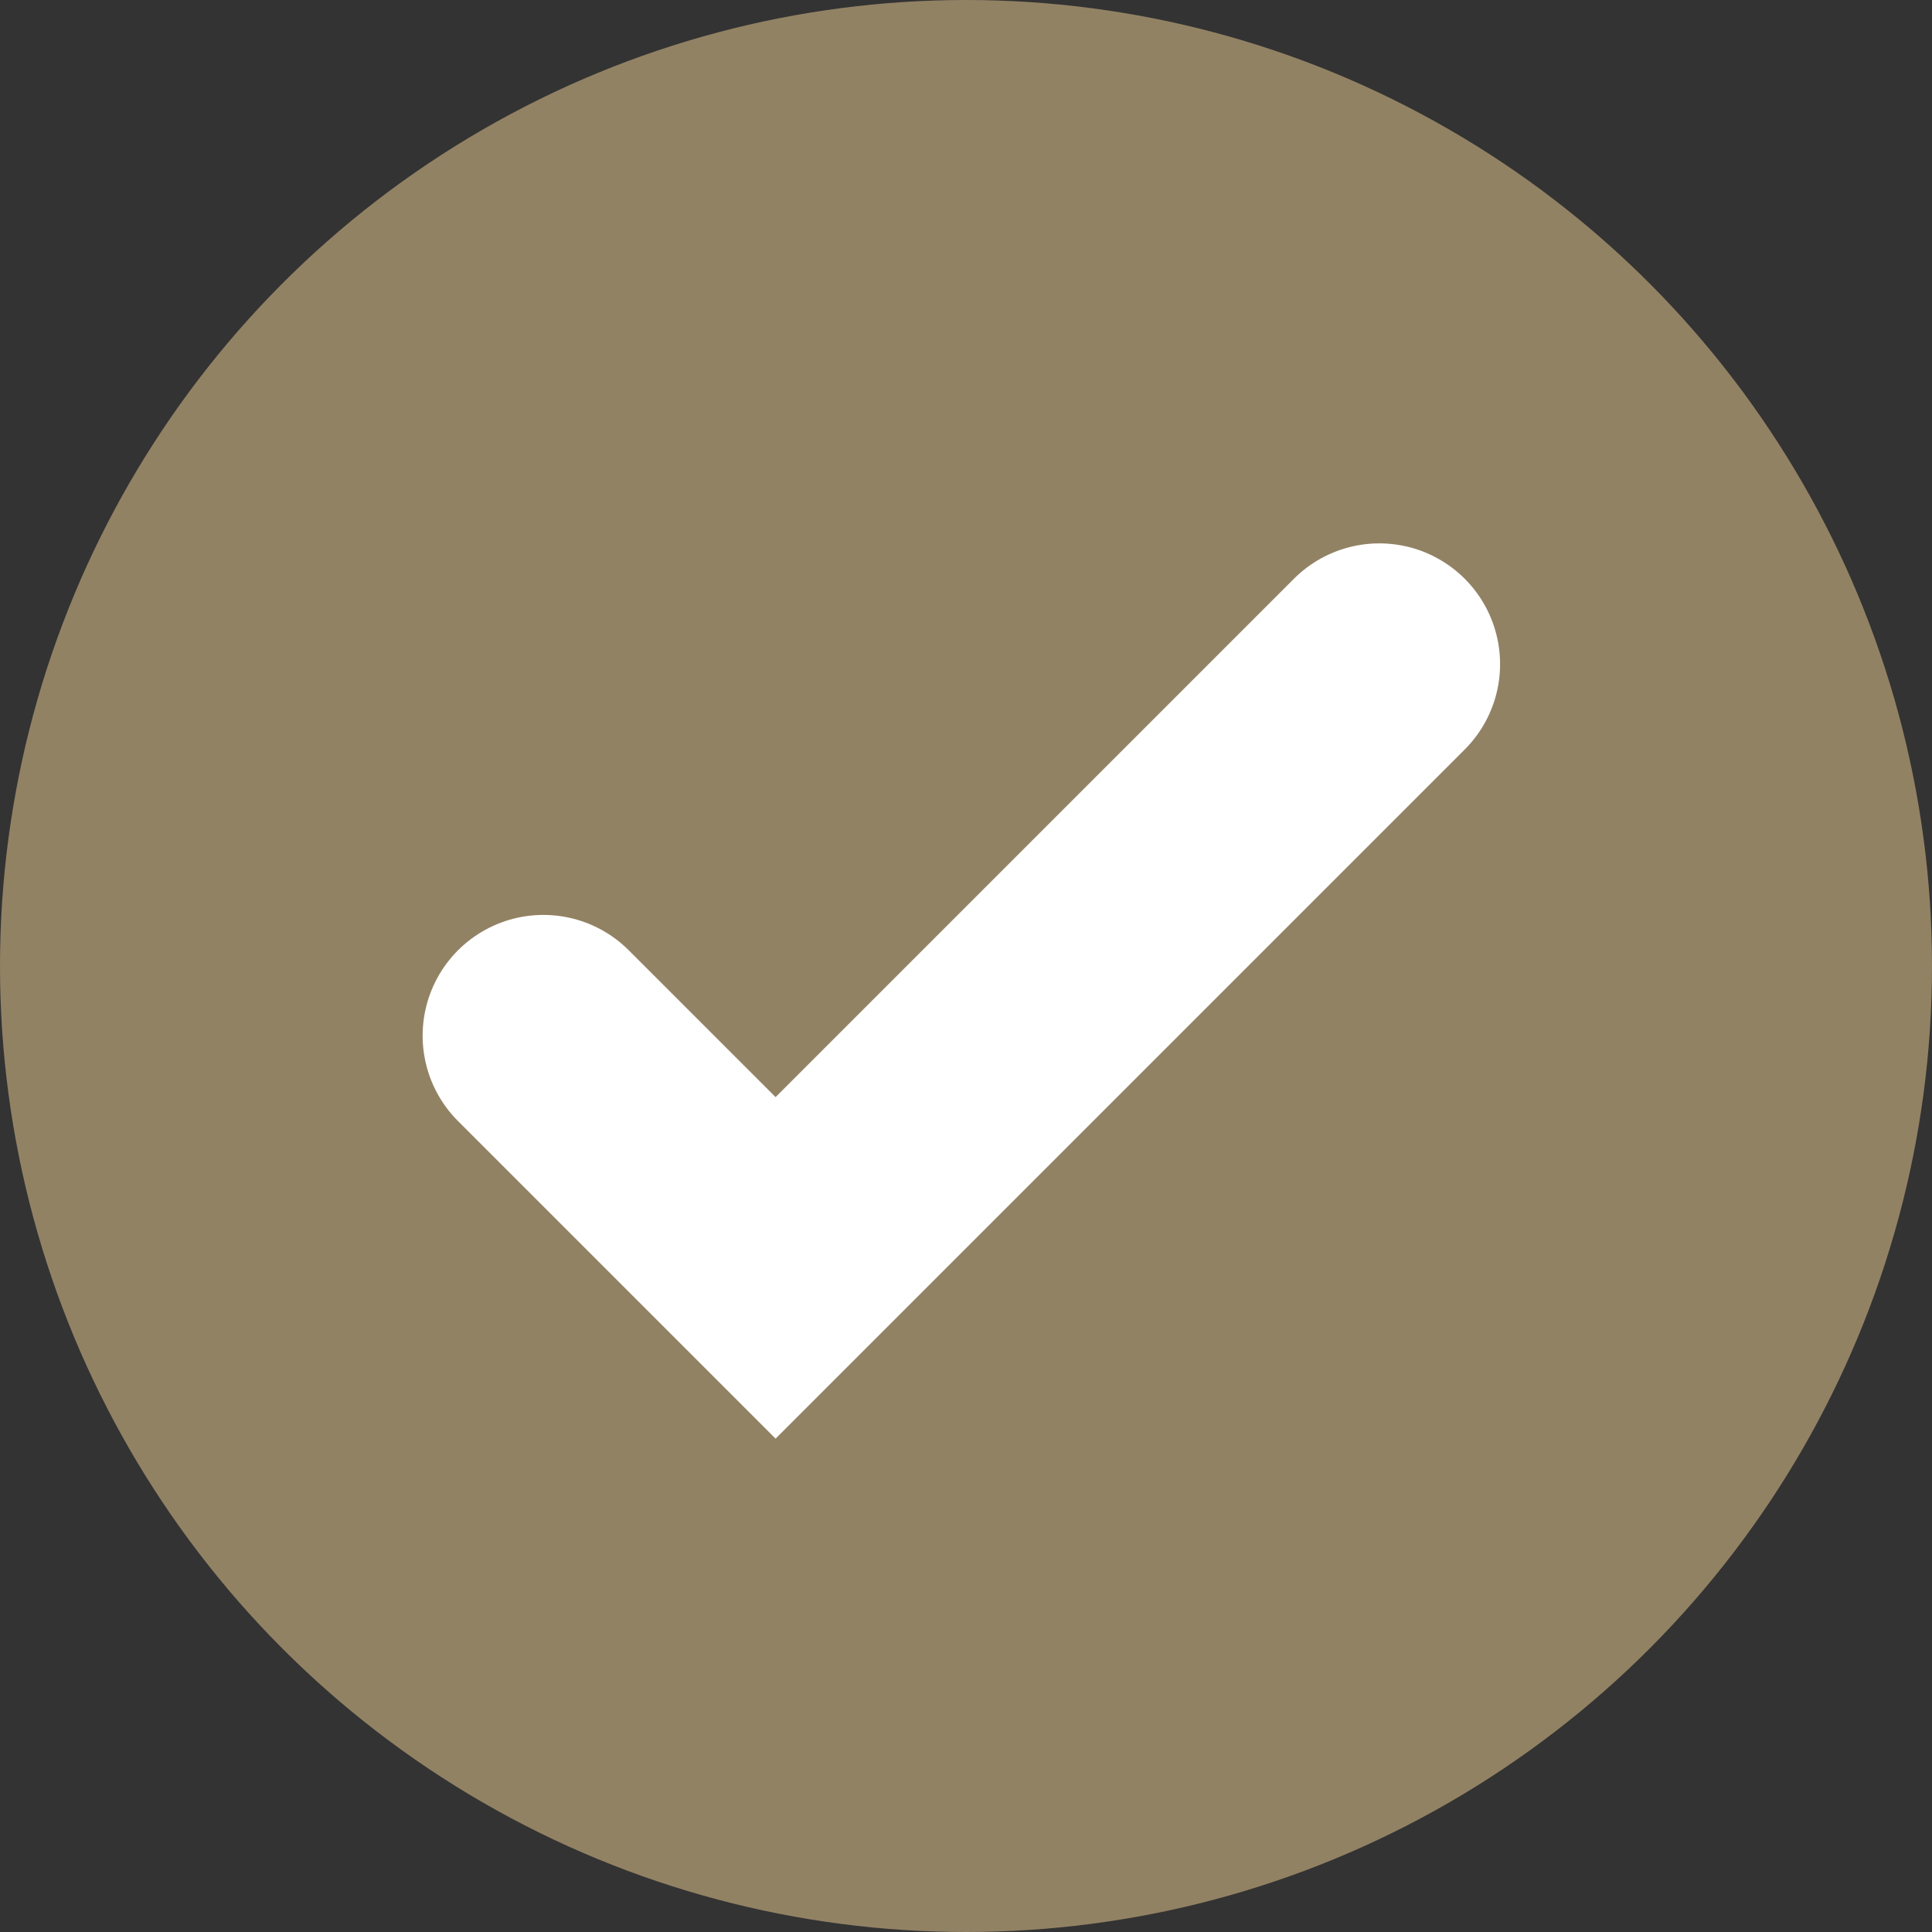 <svg width="16" height="16" viewBox="0 0 16 16" fill="none" xmlns="http://www.w3.org/2000/svg">
    <rect x="0" y="0" width="16" height="16" fill="#333333" stroke="none"/>
    <circle cx="8" cy="8" r="8" fill="#928264" />
    <path d="M4.5 8.577L6.423 10.5L11.423 5.5" stroke="white" stroke-width="2" stroke-linecap="round" />
</svg>

